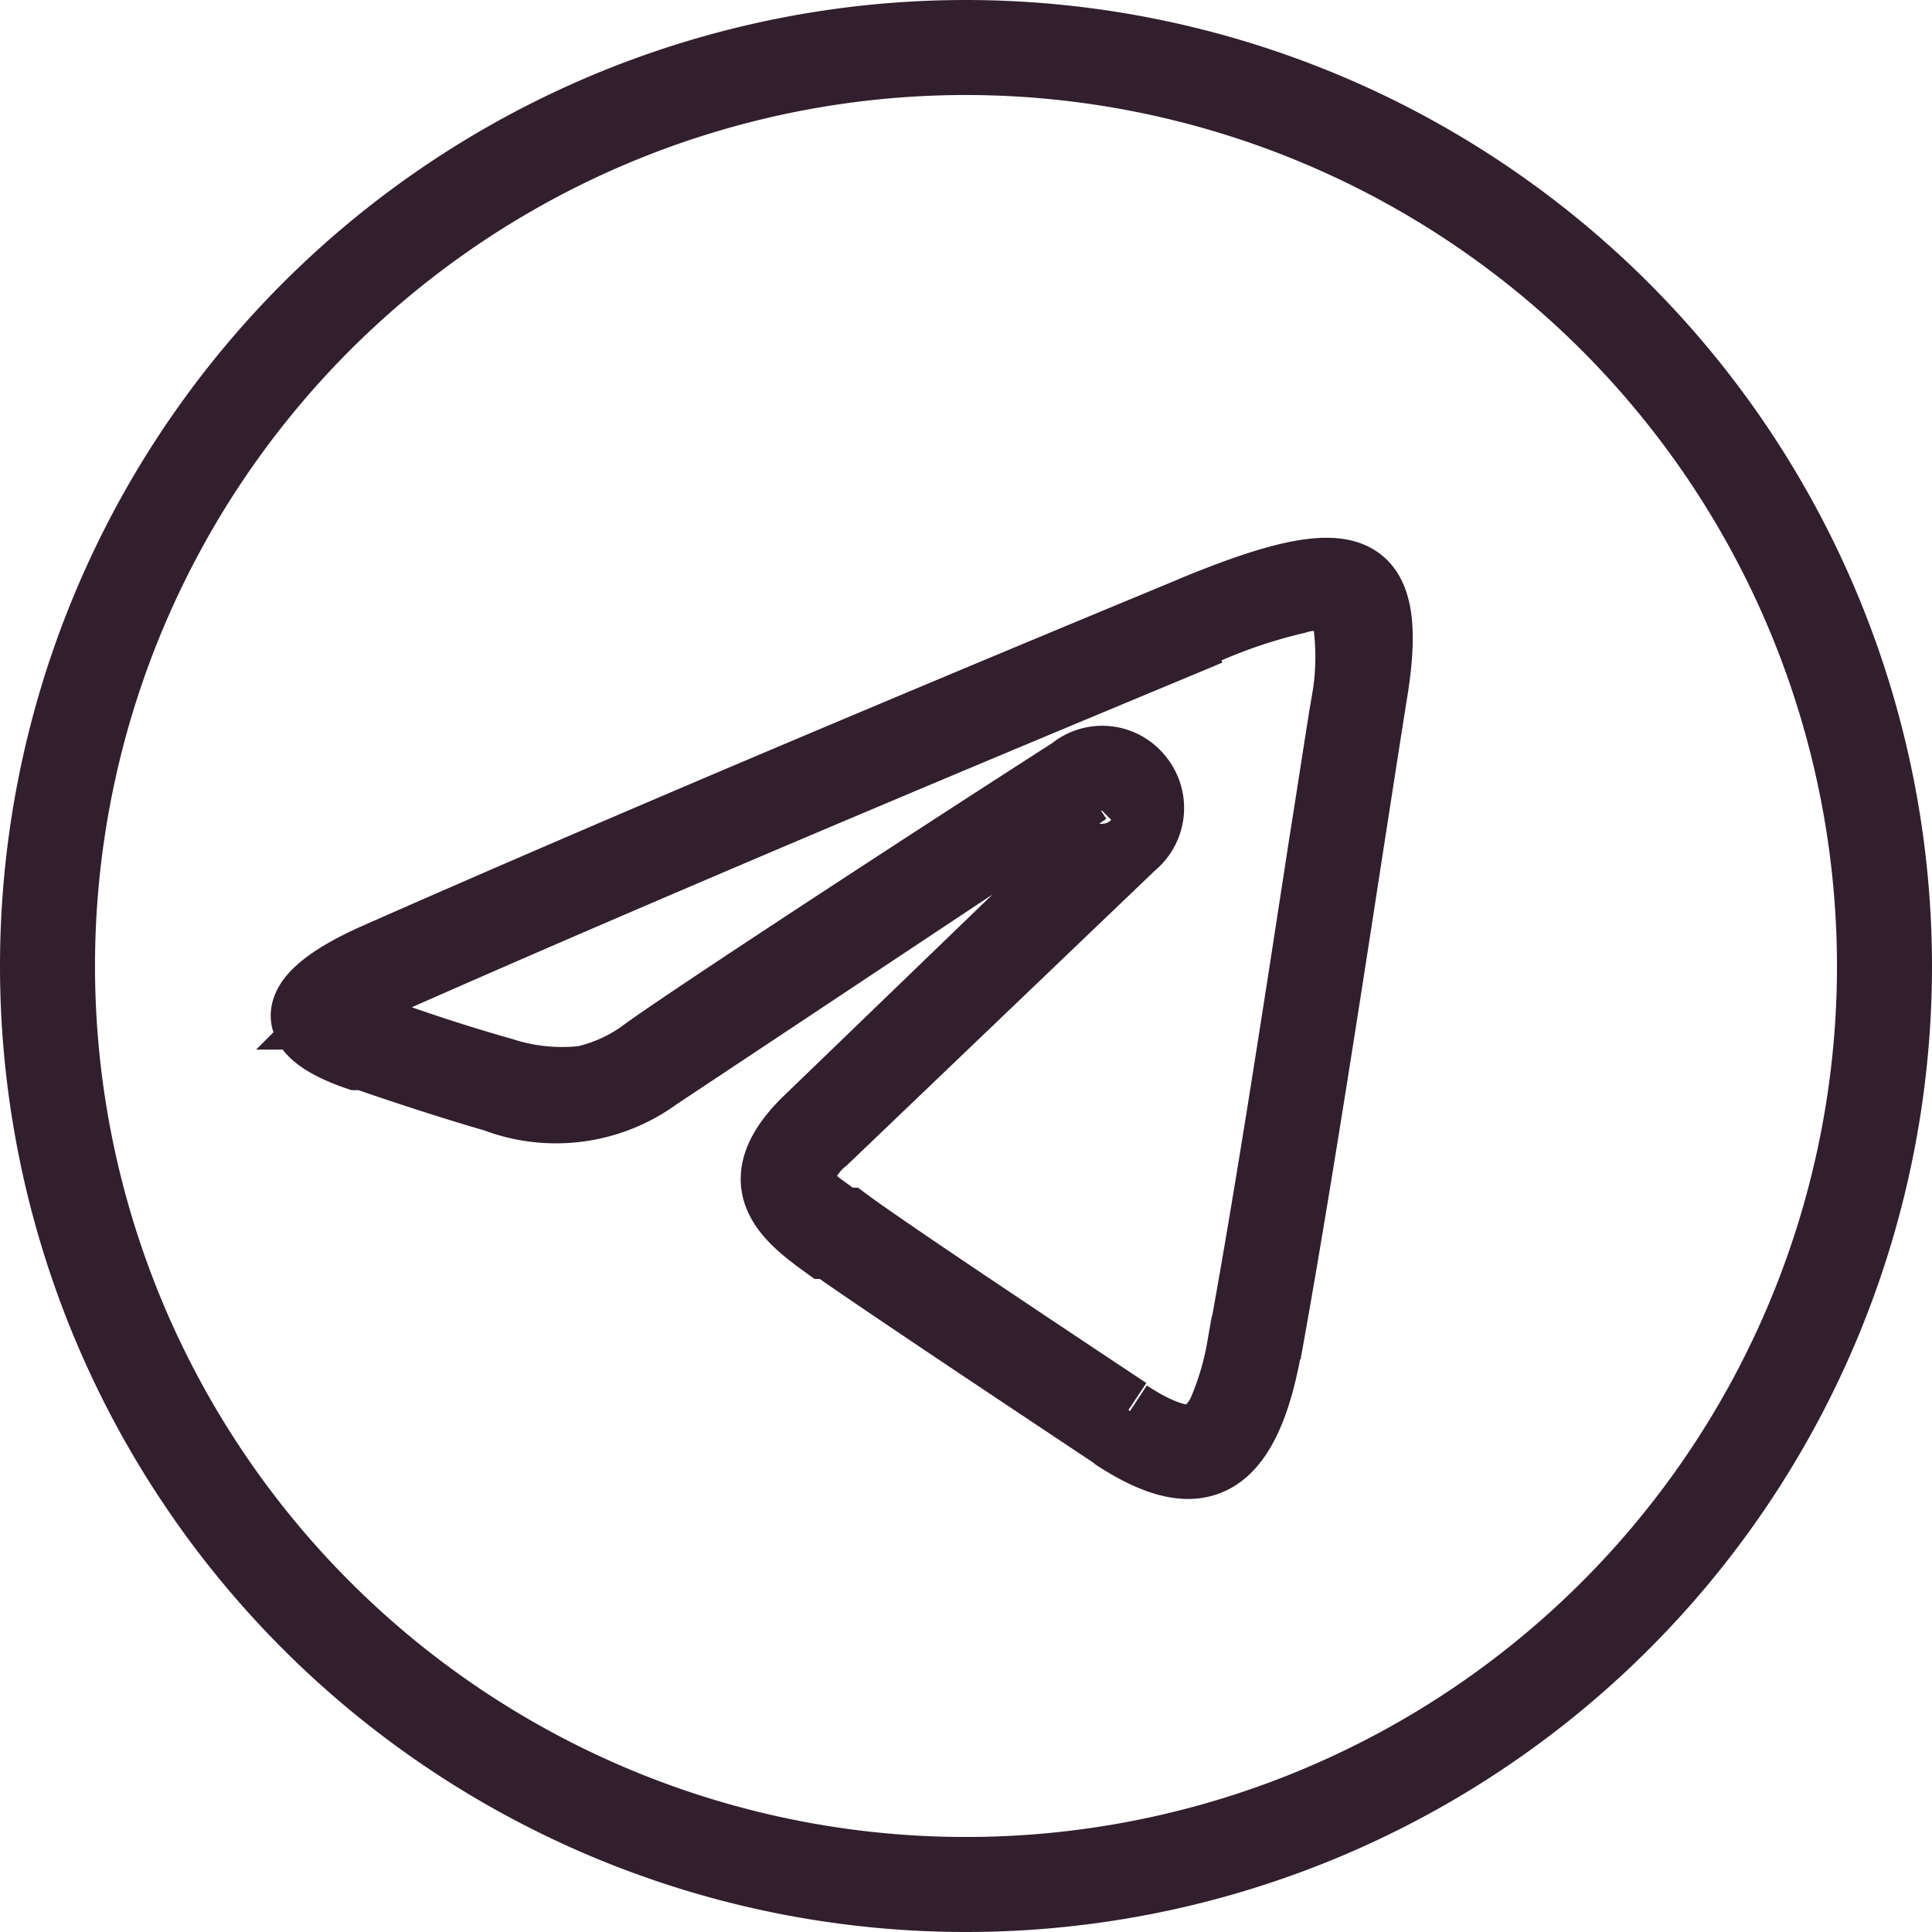 <svg id="Слой_1" data-name="Слой 1" xmlns="http://www.w3.org/2000/svg" viewBox="0 0 30.5 30.5"><path d="M30.06,15.56a14.5,14.5,0,1,1-14.5-14.5A14.51,14.51,0,0,1,30.06,15.56Z" transform="translate(-0.31 -0.31)" style="fill:none;stroke:#311f2d;stroke-width:1.5px"/><path d="M17.5,12.82l-6.79,4.51a2.75,2.75,0,0,1-2.6.35c-.83-.24-1.65-.52-2.06-.66H5.94c-1.34-.46-1-1.06.28-1.63,5-2.21,11.48-4.89,12.83-5.45l.14-.06c2.45-1,3.21-.82,2.83,1.43-.08.5-.21,1.34-.37,2.37-.36,2.34-.87,5.64-1.3,8M17.5,12.9a.29.29,0,0,1,.41,0,.31.31,0,0,1-.05.41L13,18c-1,1-.28,1.56.33,2l.08,0c.68.49,3.83,2.58,4.46,3M17.5,12.92l-.28-.41m.28.41-.28-.41M17.86,23c1.3.86,2.12.63,2.49-1.36M17.86,23l.27-.41h0m-.27.41.27-.41m2.22-1h-.49a4.43,4.43,0,0,1-.3,1,.9.9,0,0,1-.31.36c-.15.07-.47.07-1.11-.35m2.21-1h-.49c.43-2.31.93-5.59,1.29-7.93.16-1,.29-1.88.38-2.39a4,4,0,0,0,0-1.2c0-.21-.1-.24-.13-.26a1,1,0,0,0-.63,0,8,8,0,0,0-1.45.49M18.13,22.56c-.63-.42-3.77-2.5-4.44-3h-.08l-.37-.27A1.05,1.05,0,0,1,13,19a.19.19,0,0,1,0-.18,1.08,1.08,0,0,1,.35-.49h0l4.86-4.65h0a.79.79,0,0,0,.11-1.12.78.78,0,0,0-1.11-.11m0,0h0m0,0h0m0,0c-2.65,1.7-6.31,4.1-6.78,4.46h0a2.49,2.49,0,0,1-.91.41,3,3,0,0,1-1.27-.13h0c-.82-.23-1.63-.51-2-.65H6.14a2,2,0,0,1-.49-.23m13.76-6-.19-.46Zm0,0-.14.06c-1.34.56-7.79,3.23-12.81,5.45a2.86,2.86,0,0,0-.69.37l-.12.1m0,0h0a.14.14,0,0,1,0,.09H5.56Z" transform="translate(-0.31 -0.31)" style="fill:none;stroke:#311f2d"/></svg>